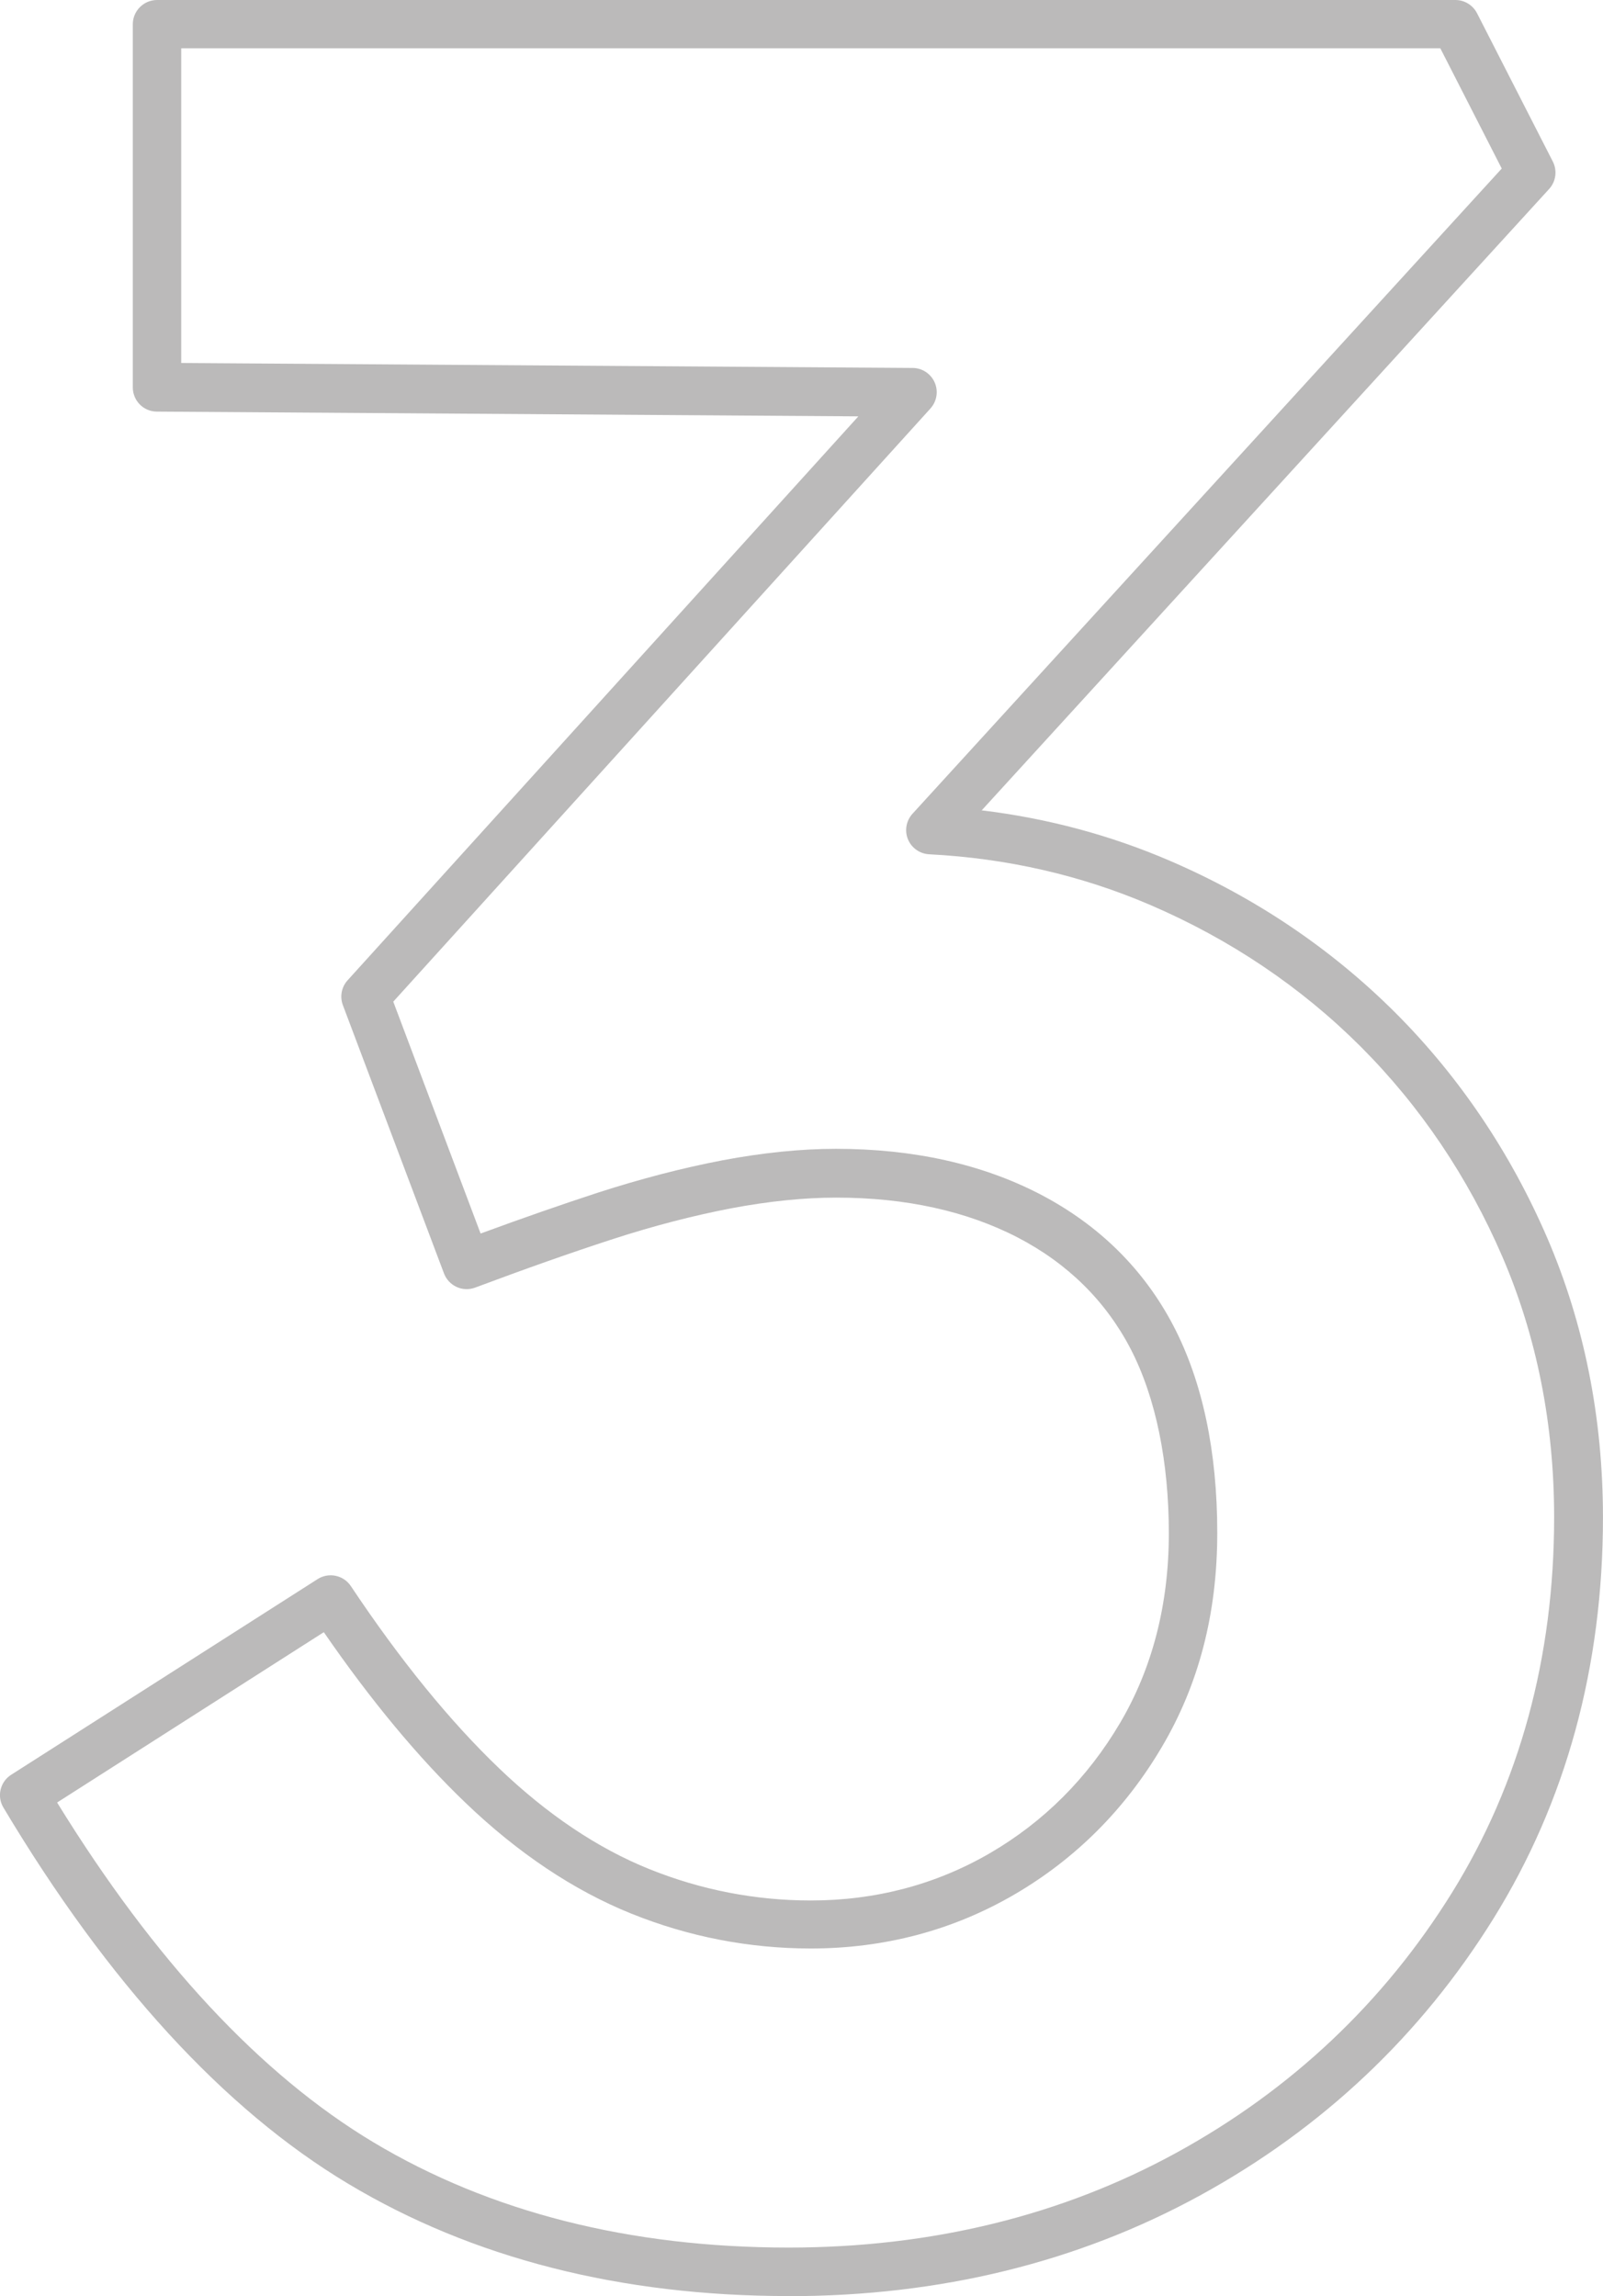 <svg width="162" height="232" viewBox="0 0 162 232" fill="none" xmlns="http://www.w3.org/2000/svg">
<path id="Vector" d="M79.706 231.99C62.729 231.99 47.747 228.17 35.182 220.64C22.646 213.131 10.924 200.341 0.344 182.632C-0.338 181.502 0.013 180.032 1.126 179.322L32.093 159.553C33.216 158.833 34.72 159.143 35.462 160.263C40.446 167.743 45.49 173.932 50.444 178.672C55.298 183.322 60.402 186.752 65.627 188.852C70.841 190.952 76.327 192.022 81.942 192.022C88.491 192.022 94.578 190.412 100.023 187.252C105.478 184.082 109.91 179.652 113.19 174.092C116.459 168.553 118.123 162.103 118.123 154.923C118.123 147.744 116.82 141.224 114.253 136.274C111.736 131.444 107.895 127.655 102.851 125.035C97.696 122.365 91.519 121.005 84.51 121.005C81.28 121.005 77.731 121.365 73.95 122.075C70.129 122.805 66.098 123.845 61.966 125.185C57.715 126.565 53.021 128.224 48.028 130.094C47.416 130.324 46.744 130.304 46.152 130.034C45.561 129.764 45.099 129.274 44.869 128.664L34.65 101.556C34.329 100.696 34.51 99.736 35.121 99.056L86.746 42.068L15.857 41.588C14.504 41.588 13.421 40.488 13.421 39.138V2.45C13.421 1.1 14.524 0 15.878 0H147.084C148.007 0 148.849 0.52 149.271 1.34L156.932 16.329C157.393 17.239 157.243 18.339 156.561 19.089L99.211 81.876C105.829 82.676 112.197 84.376 118.214 86.966C126.868 90.686 134.529 95.856 141.007 102.316C147.475 108.785 152.64 116.445 156.37 125.085C160.101 133.754 161.996 143.254 161.996 153.323C161.996 168.383 158.276 182.022 150.935 193.842C143.605 205.641 133.637 215.051 121.302 221.81C108.968 228.57 94.989 232 79.736 232L79.706 231.99ZM5.789 182.152C15.617 198.101 26.357 209.631 37.719 216.441C49.512 223.51 63.641 227.09 79.706 227.09C94.116 227.09 107.303 223.86 118.906 217.501C130.488 211.151 139.854 202.321 146.733 191.242C153.583 180.202 157.062 167.443 157.062 153.303C157.062 143.904 155.307 135.054 151.838 126.995C148.358 118.925 143.534 111.775 137.508 105.745C131.481 99.726 124.321 94.906 116.248 91.436C109.269 88.436 101.748 86.716 93.906 86.316C92.953 86.266 92.121 85.676 91.76 84.806C91.399 83.936 91.579 82.926 92.211 82.227L151.767 17.029L145.56 4.88H18.314V36.678L92.231 37.178C93.194 37.178 94.066 37.758 94.457 38.638C94.848 39.518 94.678 40.548 94.036 41.268L39.744 101.206L48.569 124.635C52.781 123.085 56.752 121.705 60.422 120.505C64.754 119.105 68.986 118.005 73.017 117.235C77.099 116.465 80.95 116.075 84.489 116.075C92.301 116.075 99.231 117.615 105.097 120.655C111.054 123.755 115.596 128.234 118.595 133.974C121.533 139.624 123.017 146.664 123.017 154.873C123.017 163.083 121.132 170.223 117.411 176.522C113.701 182.812 108.677 187.832 102.49 191.432C96.282 195.042 89.373 196.872 81.942 196.872C75.695 196.872 69.578 195.682 63.782 193.342C57.985 191.002 52.35 187.242 47.045 182.152C42.291 177.602 37.478 171.813 32.725 164.913L5.789 182.112V182.152Z" fill="#BBBABA"/>
</svg>
